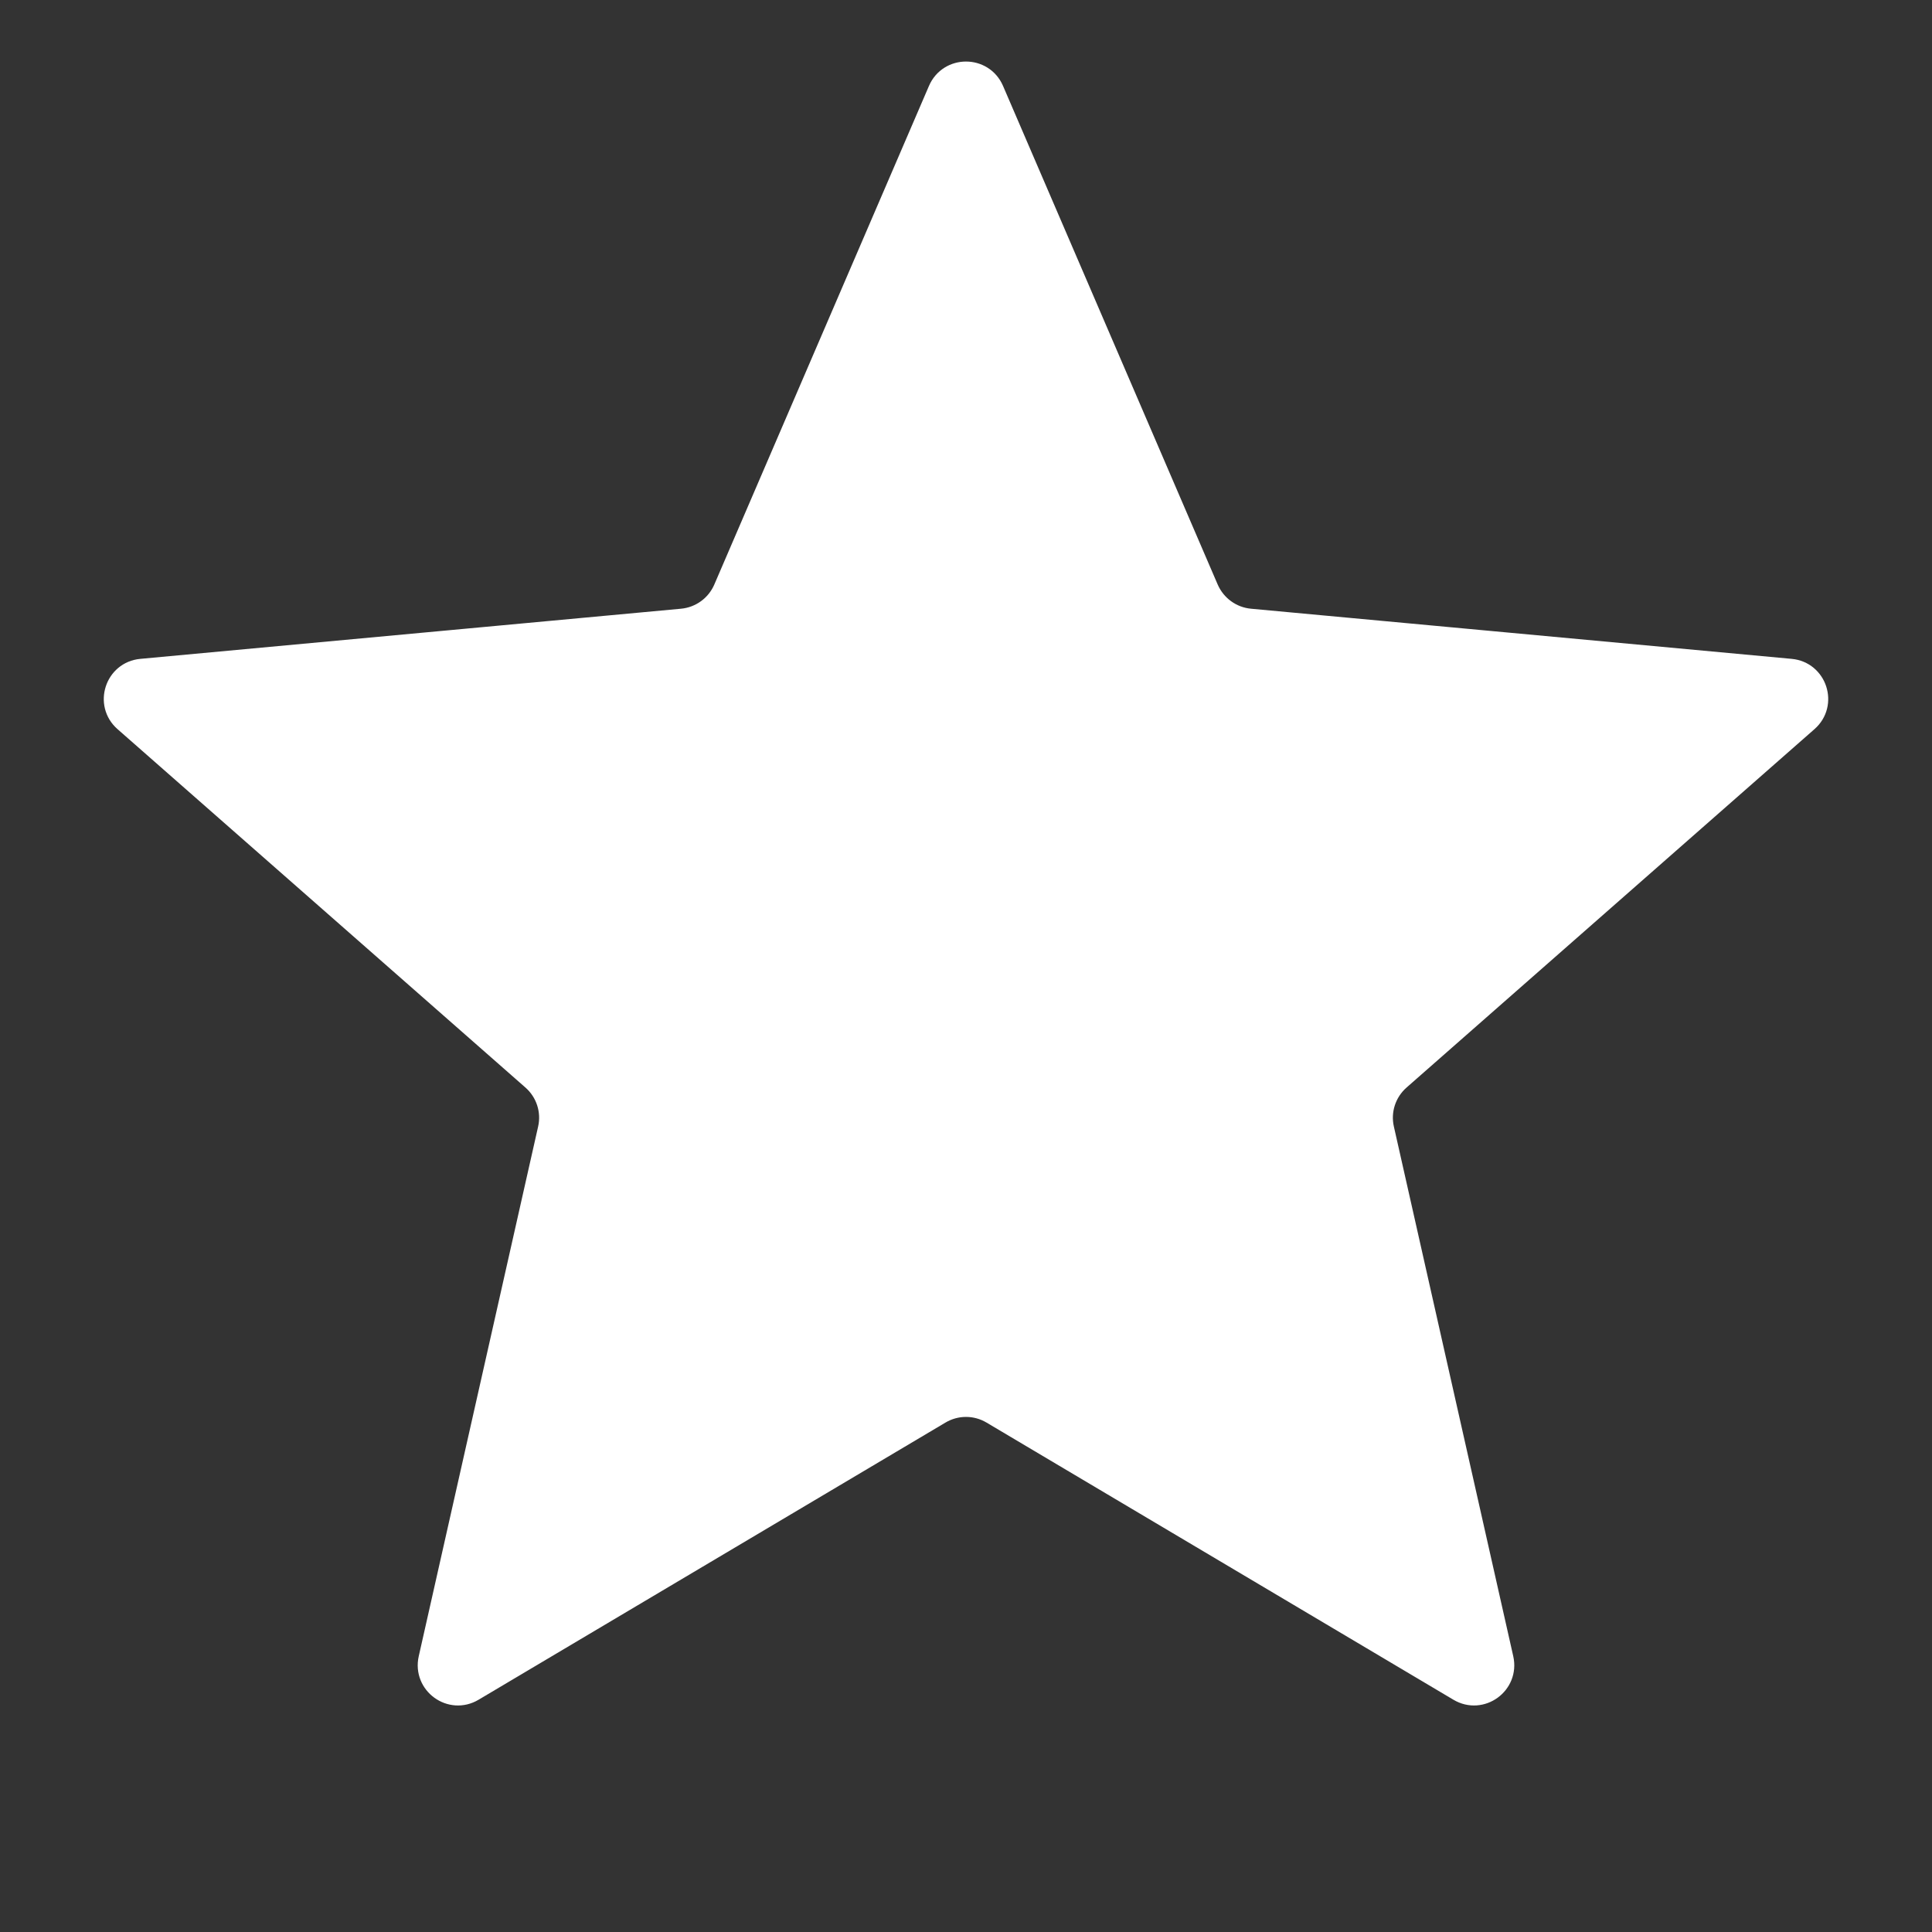 <?xml version="1.0" encoding="UTF-8"?> <svg xmlns="http://www.w3.org/2000/svg" width="24" height="24" viewBox="0 0 24 24" fill="none"><rect x="0" y="0" width="24" height="24" fill="#333333" stroke="none"/> <g clip-path="url(#clip0_85_23)"> <path d="M12.322 1.126L14.989 7.321C15.084 7.539 15.289 7.689 15.526 7.711L22.243 8.334C22.549 8.362 22.672 8.743 22.441 8.945L17.374 13.397C17.195 13.554 17.116 13.796 17.169 14.028L18.652 20.608C18.719 20.908 18.396 21.143 18.132 20.986L12.332 17.543C12.127 17.421 11.873 17.421 11.668 17.543L5.868 20.986C5.604 21.143 5.281 20.908 5.348 20.608L6.831 14.028C6.884 13.796 6.805 13.554 6.626 13.397L1.559 8.945C1.328 8.743 1.451 8.362 1.757 8.334L8.474 7.711C8.711 7.689 8.917 7.539 9.011 7.321L11.678 1.126C11.8 0.844 12.2 0.844 12.322 1.126Z" fill="white" stroke="white" stroke-width="0.3"></path> </g> <defs> <clipPath id="clip0_85_23"> <rect width="24" height="24" fill="white"></rect> </clipPath> </defs> </svg> 